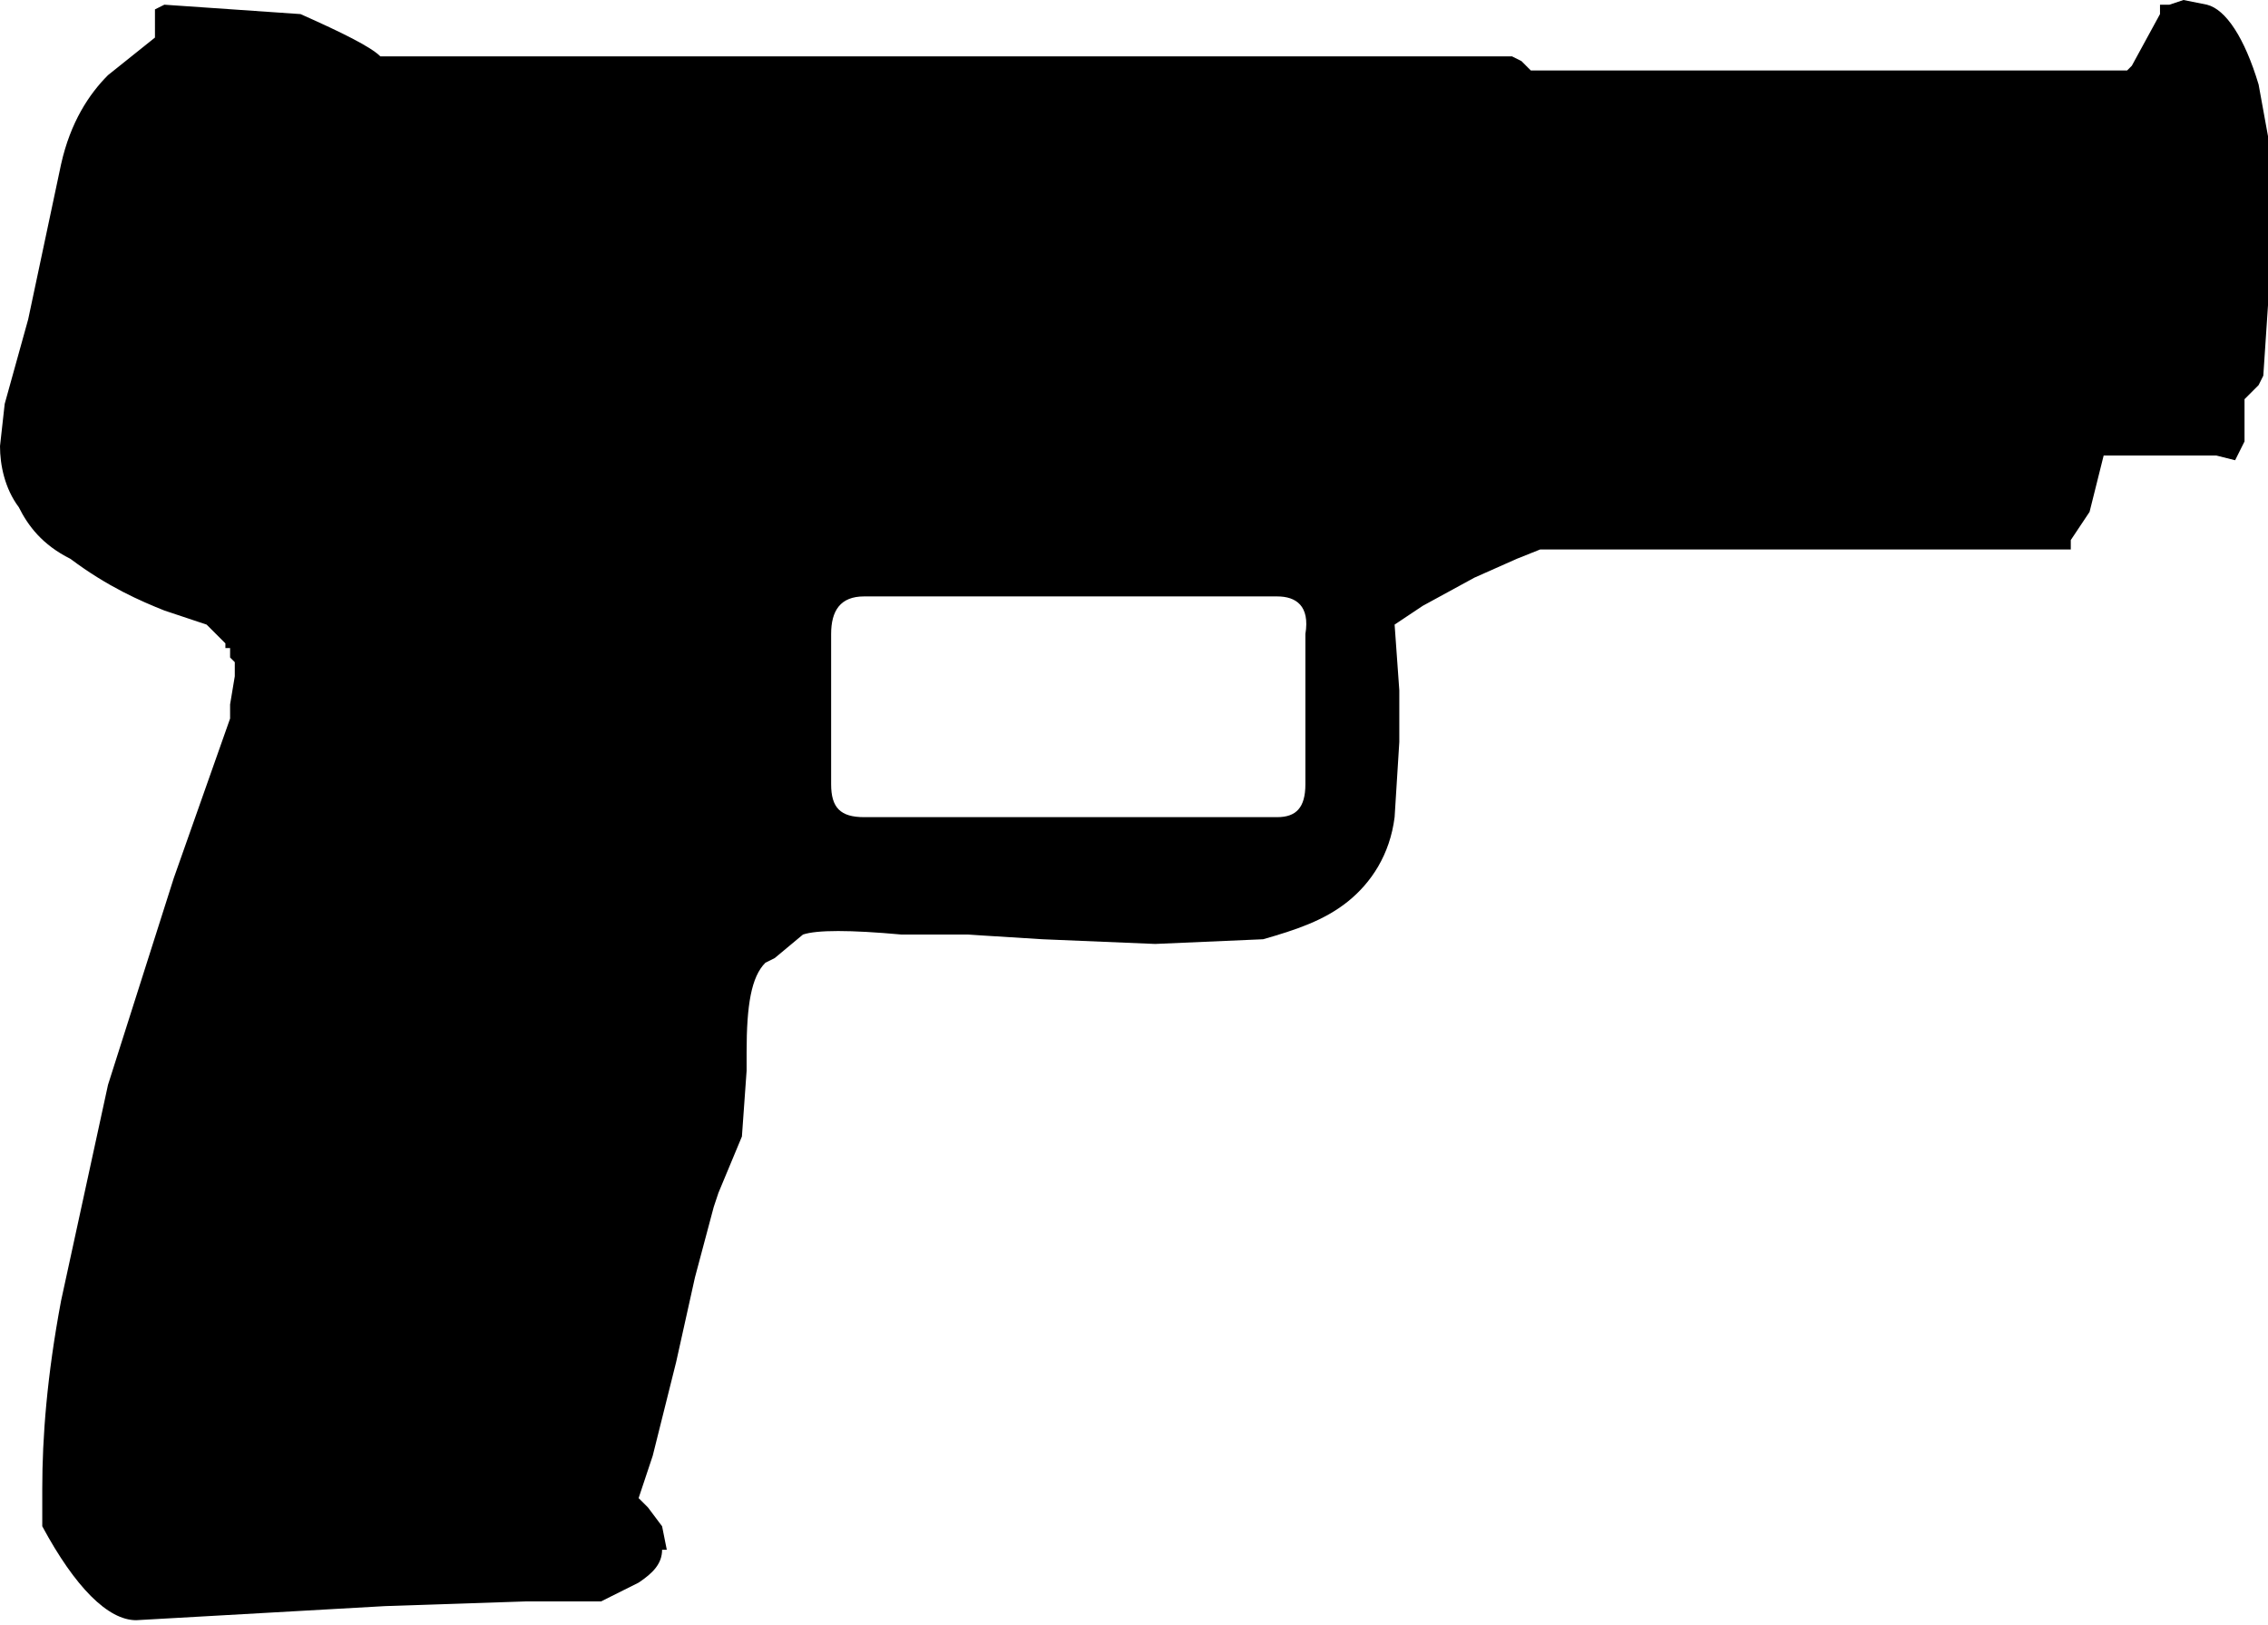 <!--CSGOITEMS.PRO-->
<svg xmlns="http://www.w3.org/2000/svg" viewBox="0 0 48.3 34.6">
  <path d="M48.1 1.8l.2 1.1V6.5L48.2 8l-.1.2-.3.3V9.4l-.2.4-.4-.1h-2.4l-.3 1.2-.4.6v.2H32.8l-.5.2-.9.4-1.1.6-.6.4.1 1.4v1.1l-.1 1.6c-.1.8-.5 1.4-1 1.8-.5.4-1.1.6-1.8.8l-2.3.1-2.4-.1-1.6-.1H19.2c-1.1-.1-1.8-.1-2.1 0l-.6.5-.2.1c-.3.3-.4.9-.4 1.9v.4l-.1 1.4-.5 1.2-.1.3-.4 1.5-.4 1.8-.5 2-.3.9.2.2.3.4.1.5h-.1c0 .3-.2.5-.5.7l-.8.4h-1.6l-3 .1-5.3.3c-.6 0-1.3-.7-2-2v-.8c0-1.1.1-2.4.4-4l1-4.6 1.4-4.4 1.2-3.4V15l.1-.6v-.3l-.1-.1v-.2h-.1v-.1l-.4-.4-.3-.1-.6-.2c-.5-.2-1.2-.5-2-1.1-.6-.3-.9-.7-1.1-1.1-.3-.4-.4-.9-.4-1.3l.1-.9.5-1.8.7-3.3c.2-.9.6-1.5 1-1.9l1-.8V.2l.2-.1 2.9.2c.9.4 1.5.7 1.7.9h24.1l.2.1.2.2h12.7l.1-.1.6-1.1V.1h.2l.3-.1.5.1c.4.1.8.7 1.1 1.7M27.2 12.7h-8.8c-.5 0-.7.3-.7.8v3.2c0 .5.2.7.7.7h8.8c.4 0 .6-.2.6-.7v-3.2c.1-.6-.2-.8-.6-.8"/>
</svg>
